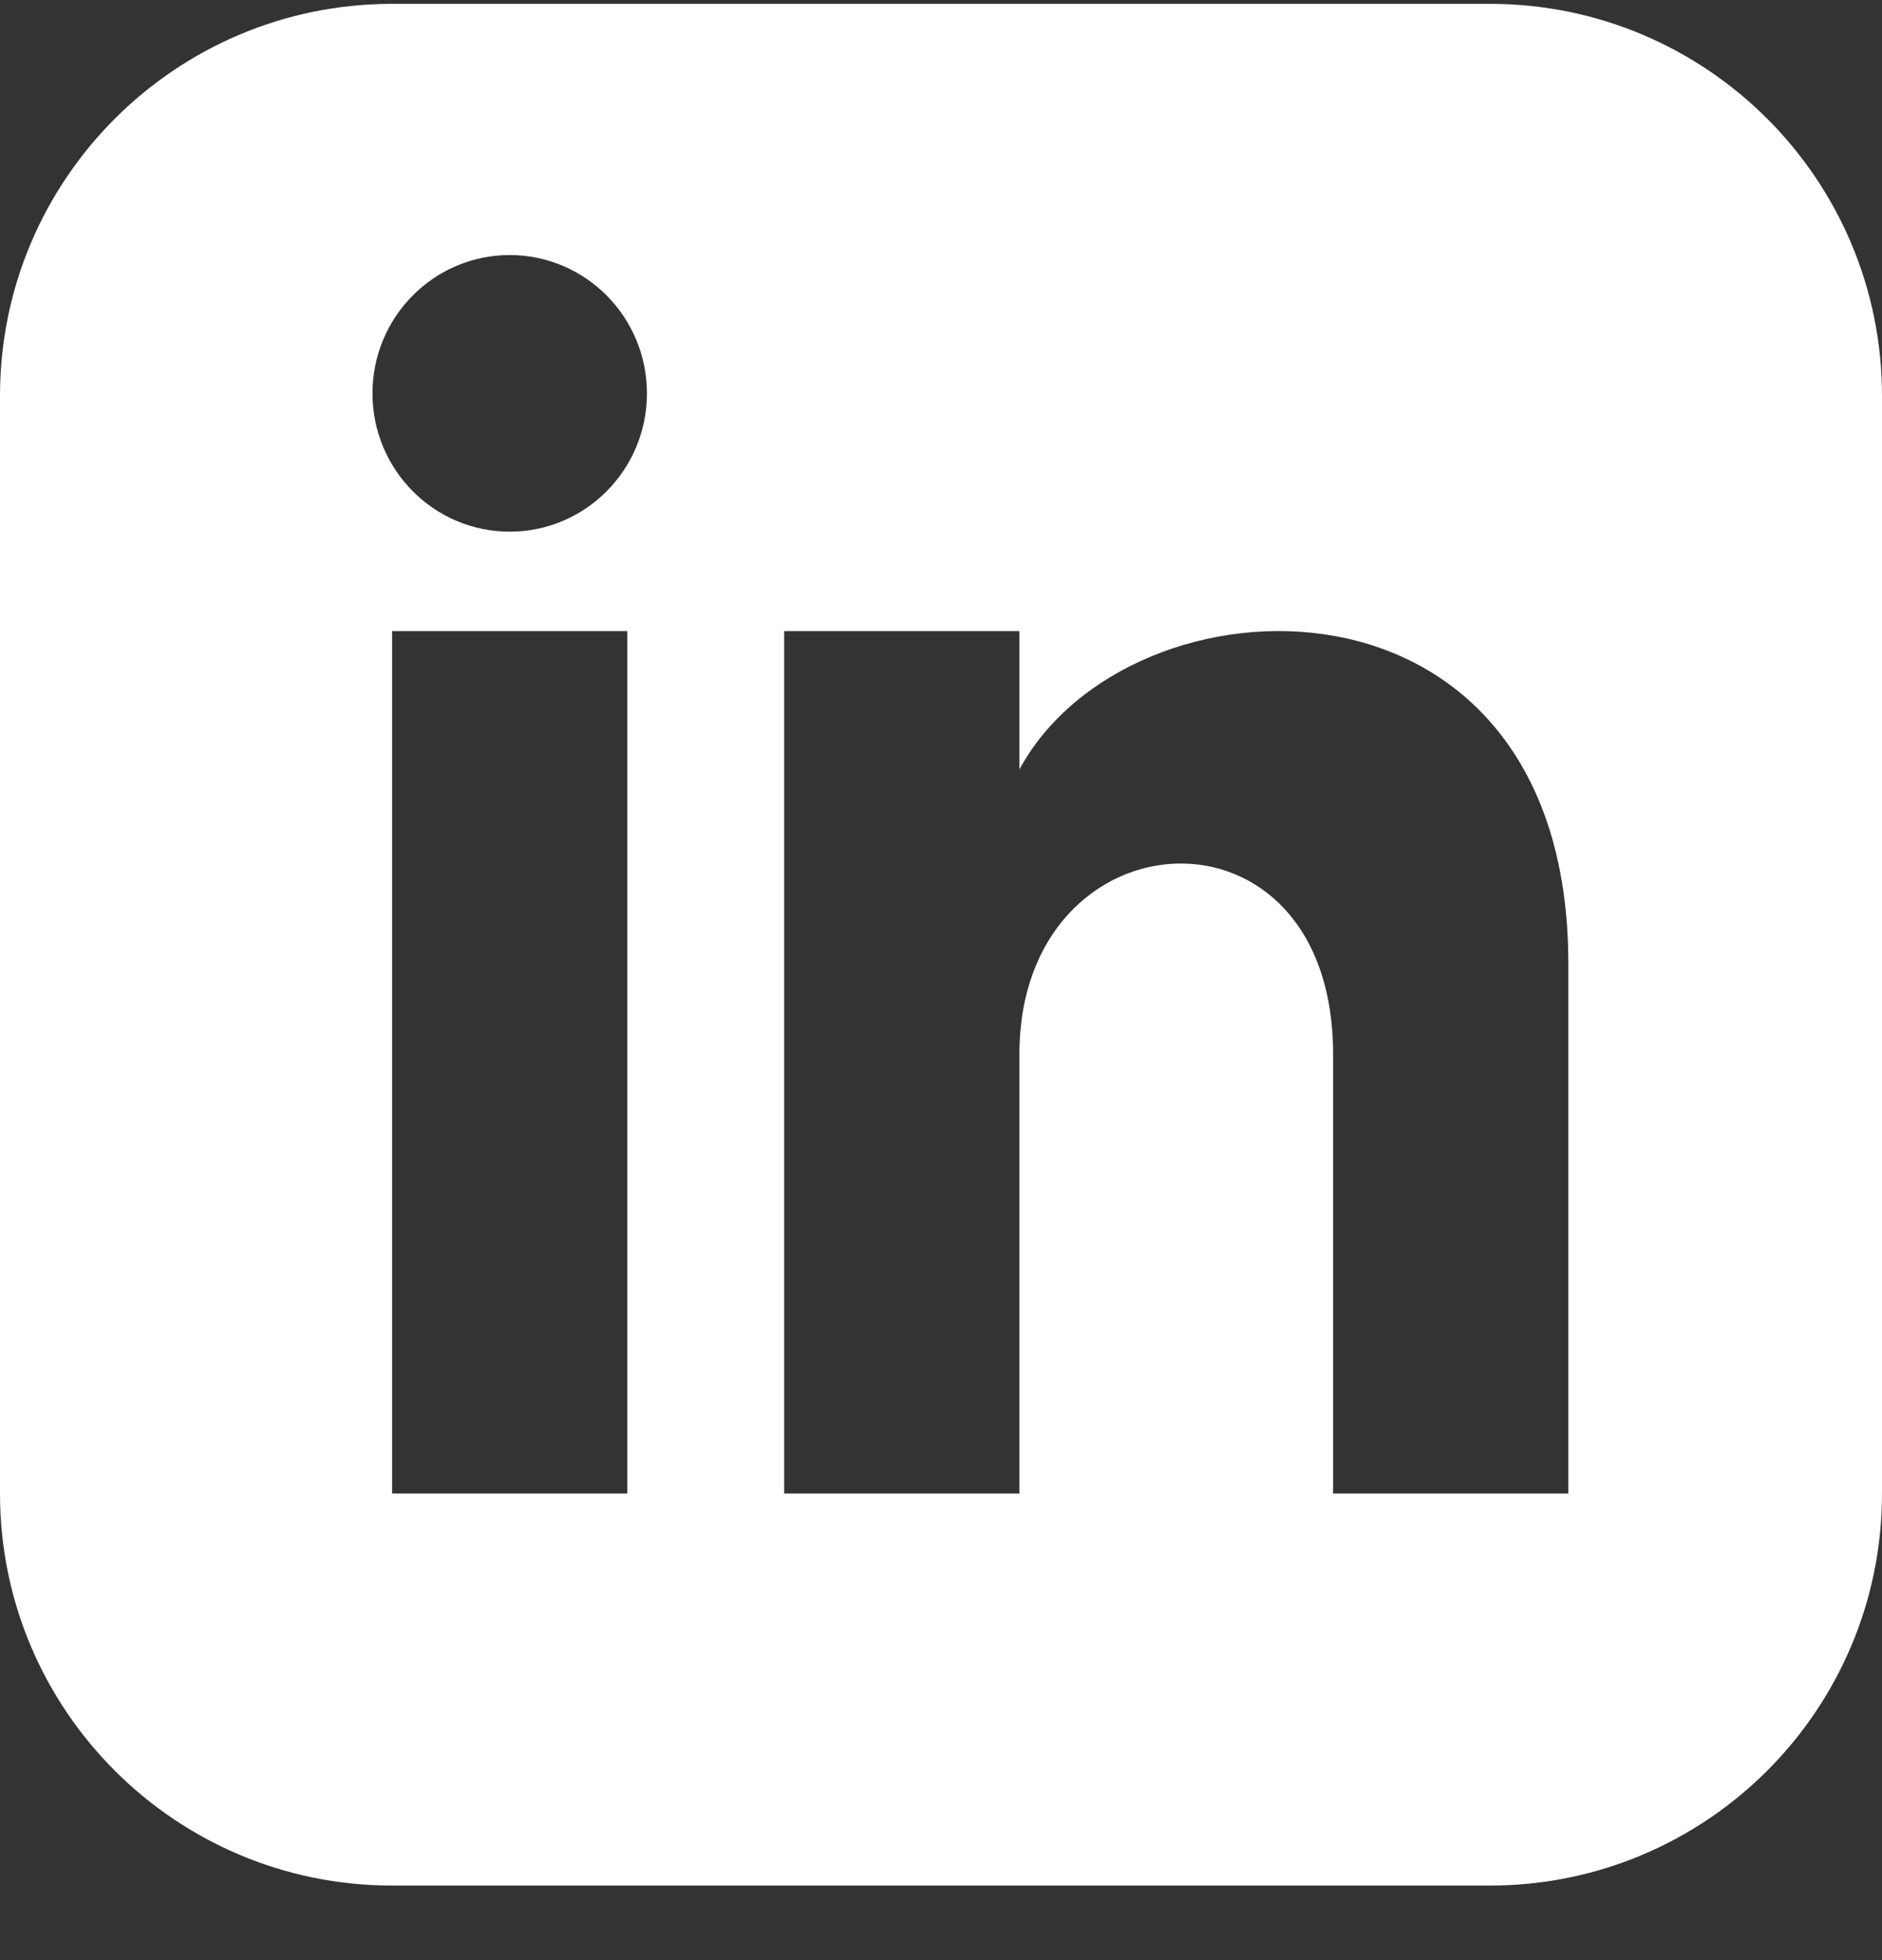 <svg width="24" height="25" viewBox="0 0 24 25" fill="none" xmlns="http://www.w3.org/2000/svg">
<rect x="0" y="0" width="24" height="25" fill="#333333" stroke="none"/>
<g clip-path="url(#clip0_826_771)">
<path d="M19 0.049H5C2.239 0.049 0 2.288 0 5.049V19.049C0 21.81 2.239 24.049 5 24.049H19C21.762 24.049 24 21.81 24 19.049V5.049C24 2.288 21.762 0.049 19 0.049ZM8 19.049H5V8.049H8V19.049ZM6.5 6.781C5.534 6.781 4.75 5.991 4.75 5.017C4.75 4.043 5.534 3.253 6.5 3.253C7.466 3.253 8.25 4.043 8.25 5.017C8.25 5.991 7.467 6.781 6.5 6.781ZM20 19.049H17V13.445C17 10.077 13 10.332 13 13.445V19.049H10V8.049H13V9.814C14.396 7.228 20 7.037 20 12.29V19.049Z" fill="white"/>
</g>
<defs>
<clipPath id="clip0_826_771">
<rect width="24" height="24" fill="white" transform="translate(0 0.049)"/>
</clipPath>
</defs>
</svg>
